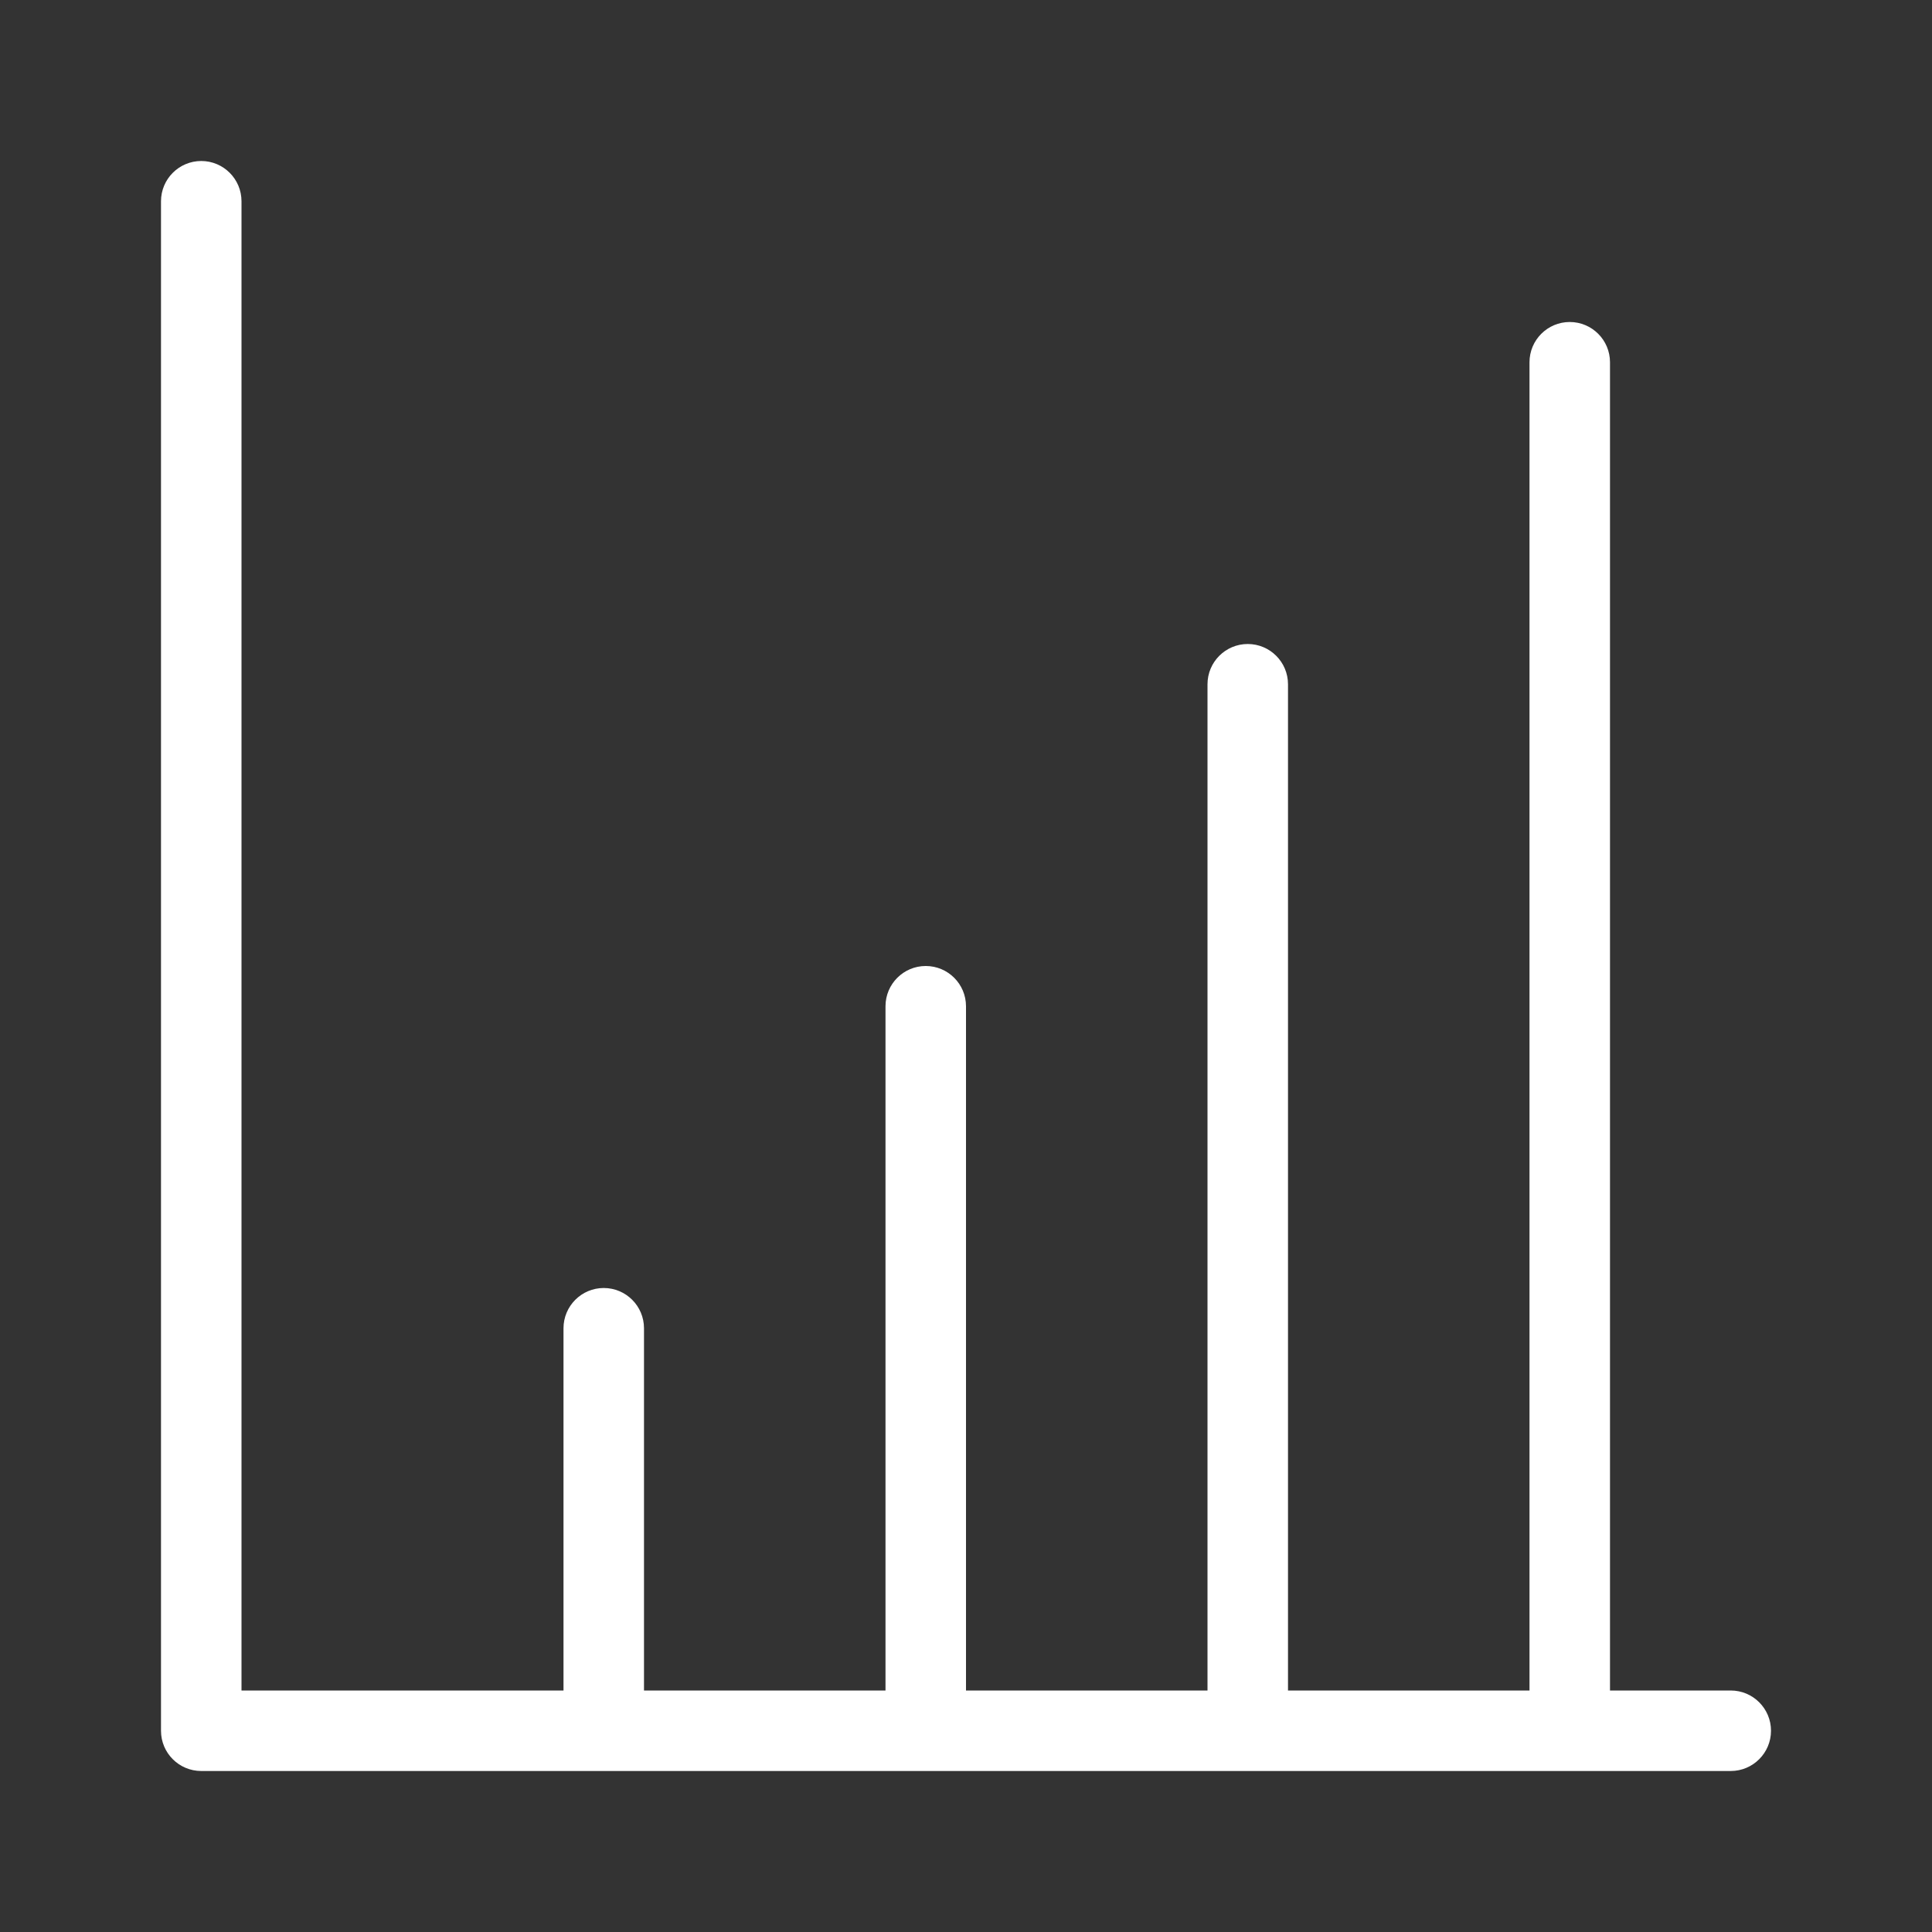 <svg width="45" height="45" viewBox="0 0 45 45" fill="none" xmlns="http://www.w3.org/2000/svg">
<rect x="0" y="0" width="45" height="45" fill="#333333" stroke="none"/>
<path d="M40.312 39.375H37.5V8.438C37.5 7.92 37.08 7.5 36.562 7.5C36.045 7.5 35.625 7.92 35.625 8.438V39.375H30V15.938C30 15.42 29.58 15 29.062 15C28.545 15 28.125 15.42 28.125 15.938V39.375H22.5V23.438C22.5 22.92 22.08 22.5 21.562 22.5C21.045 22.5 20.625 22.92 20.625 23.438V39.375H15V30.938C15 30.42 14.58 30 14.062 30C13.545 30 13.125 30.42 13.125 30.938V39.375H5.625V4.688C5.625 4.17 5.205 3.75 4.688 3.75C4.17 3.75 3.75 4.17 3.75 4.688V40.313C3.75 40.831 4.17 41.25 4.688 41.25H40.312C40.83 41.25 41.25 40.83 41.25 40.312C41.25 39.795 40.83 39.375 40.312 39.375Z" fill="white"/>
</svg>
